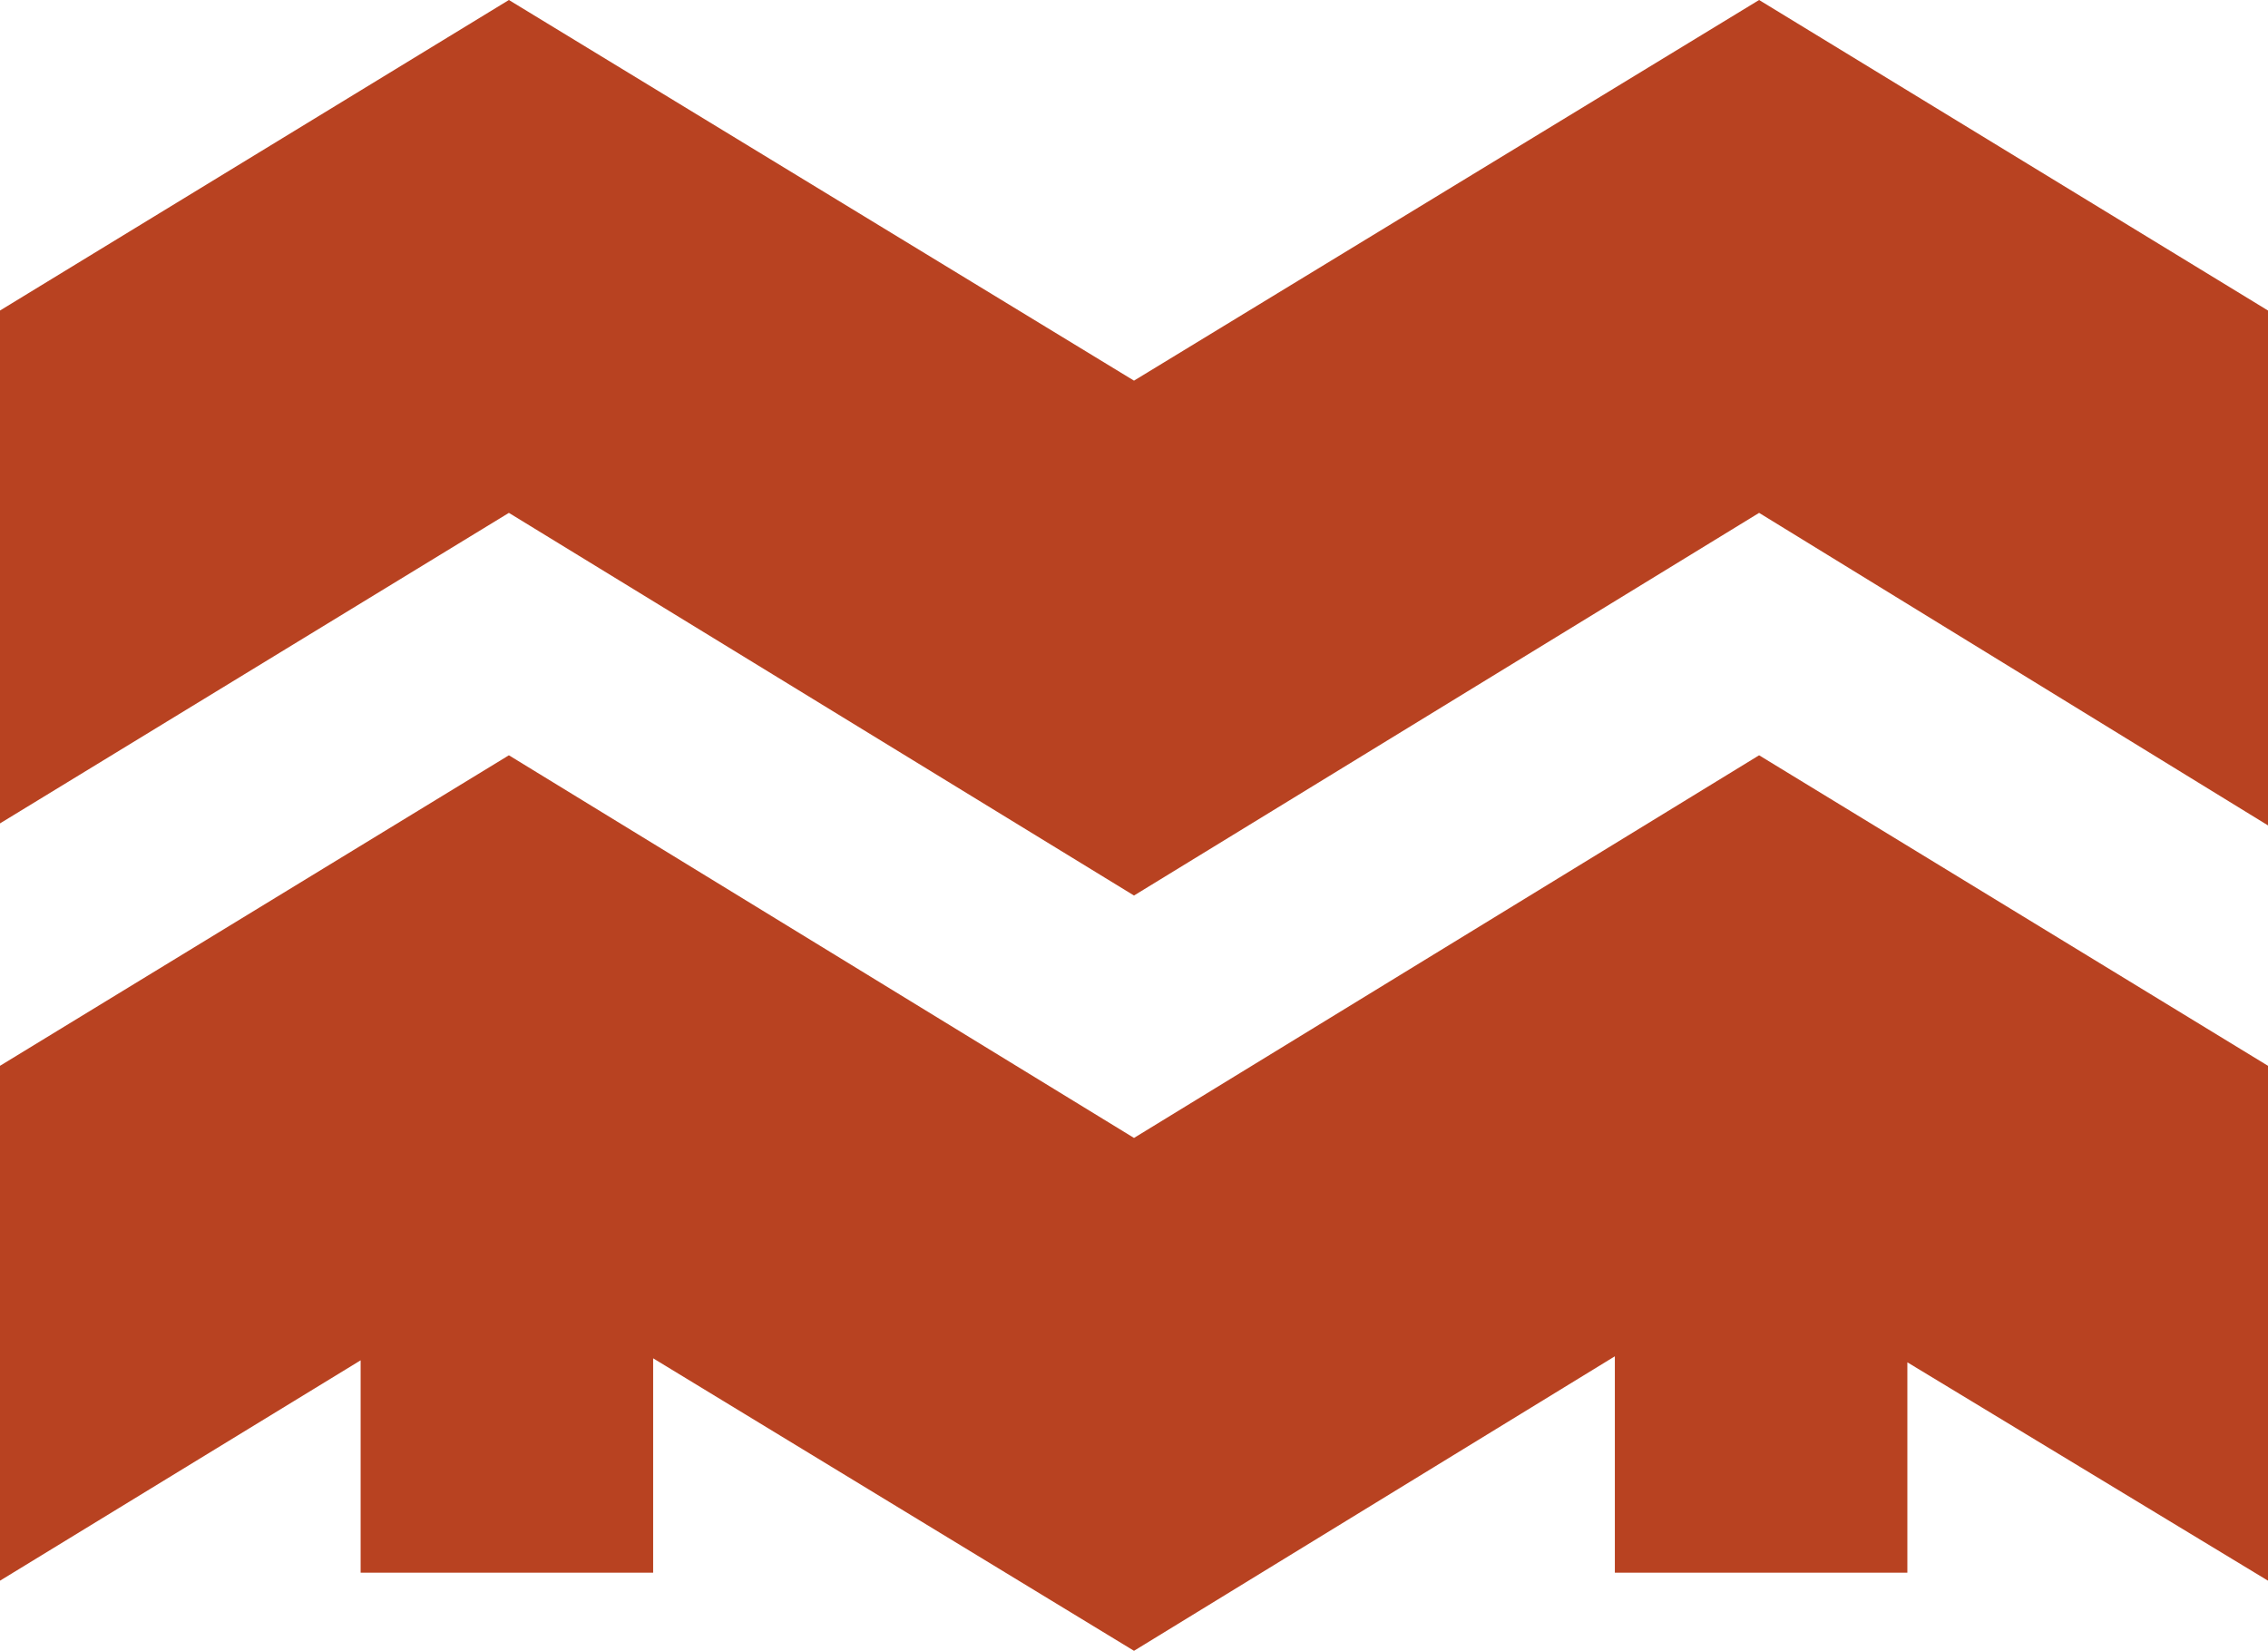 <svg viewBox="0 0 113.2 82.4" version="1.1" xmlns="http://www.w3.org/2000/svg" id="Calque_1">
  
  <defs>
    <style>
      .st0 {
        fill: #b84221;
      }
    </style>
  </defs>
  <polygon points="113.2 15.5 87.8 0 56.6 19 25.4 0 0 15.5 0 41.1 25.4 25.6 56.6 44.7 87.8 25.6 113.2 41.2 113.2 15.5" class="st0"></polygon>
  <polygon points="95.2 78.5 95.2 68 113.2 78.9 113.2 53.2 87.8 37.7 56.6 56.8 25.4 37.7 0 53.2 0 78.9 18 67.9 18 78.5 32.6 78.5 32.6 67.8 56.6 82.4 80.6 67.7 80.6 78.5 95.2 78.5" class="st0"></polygon>
</svg>